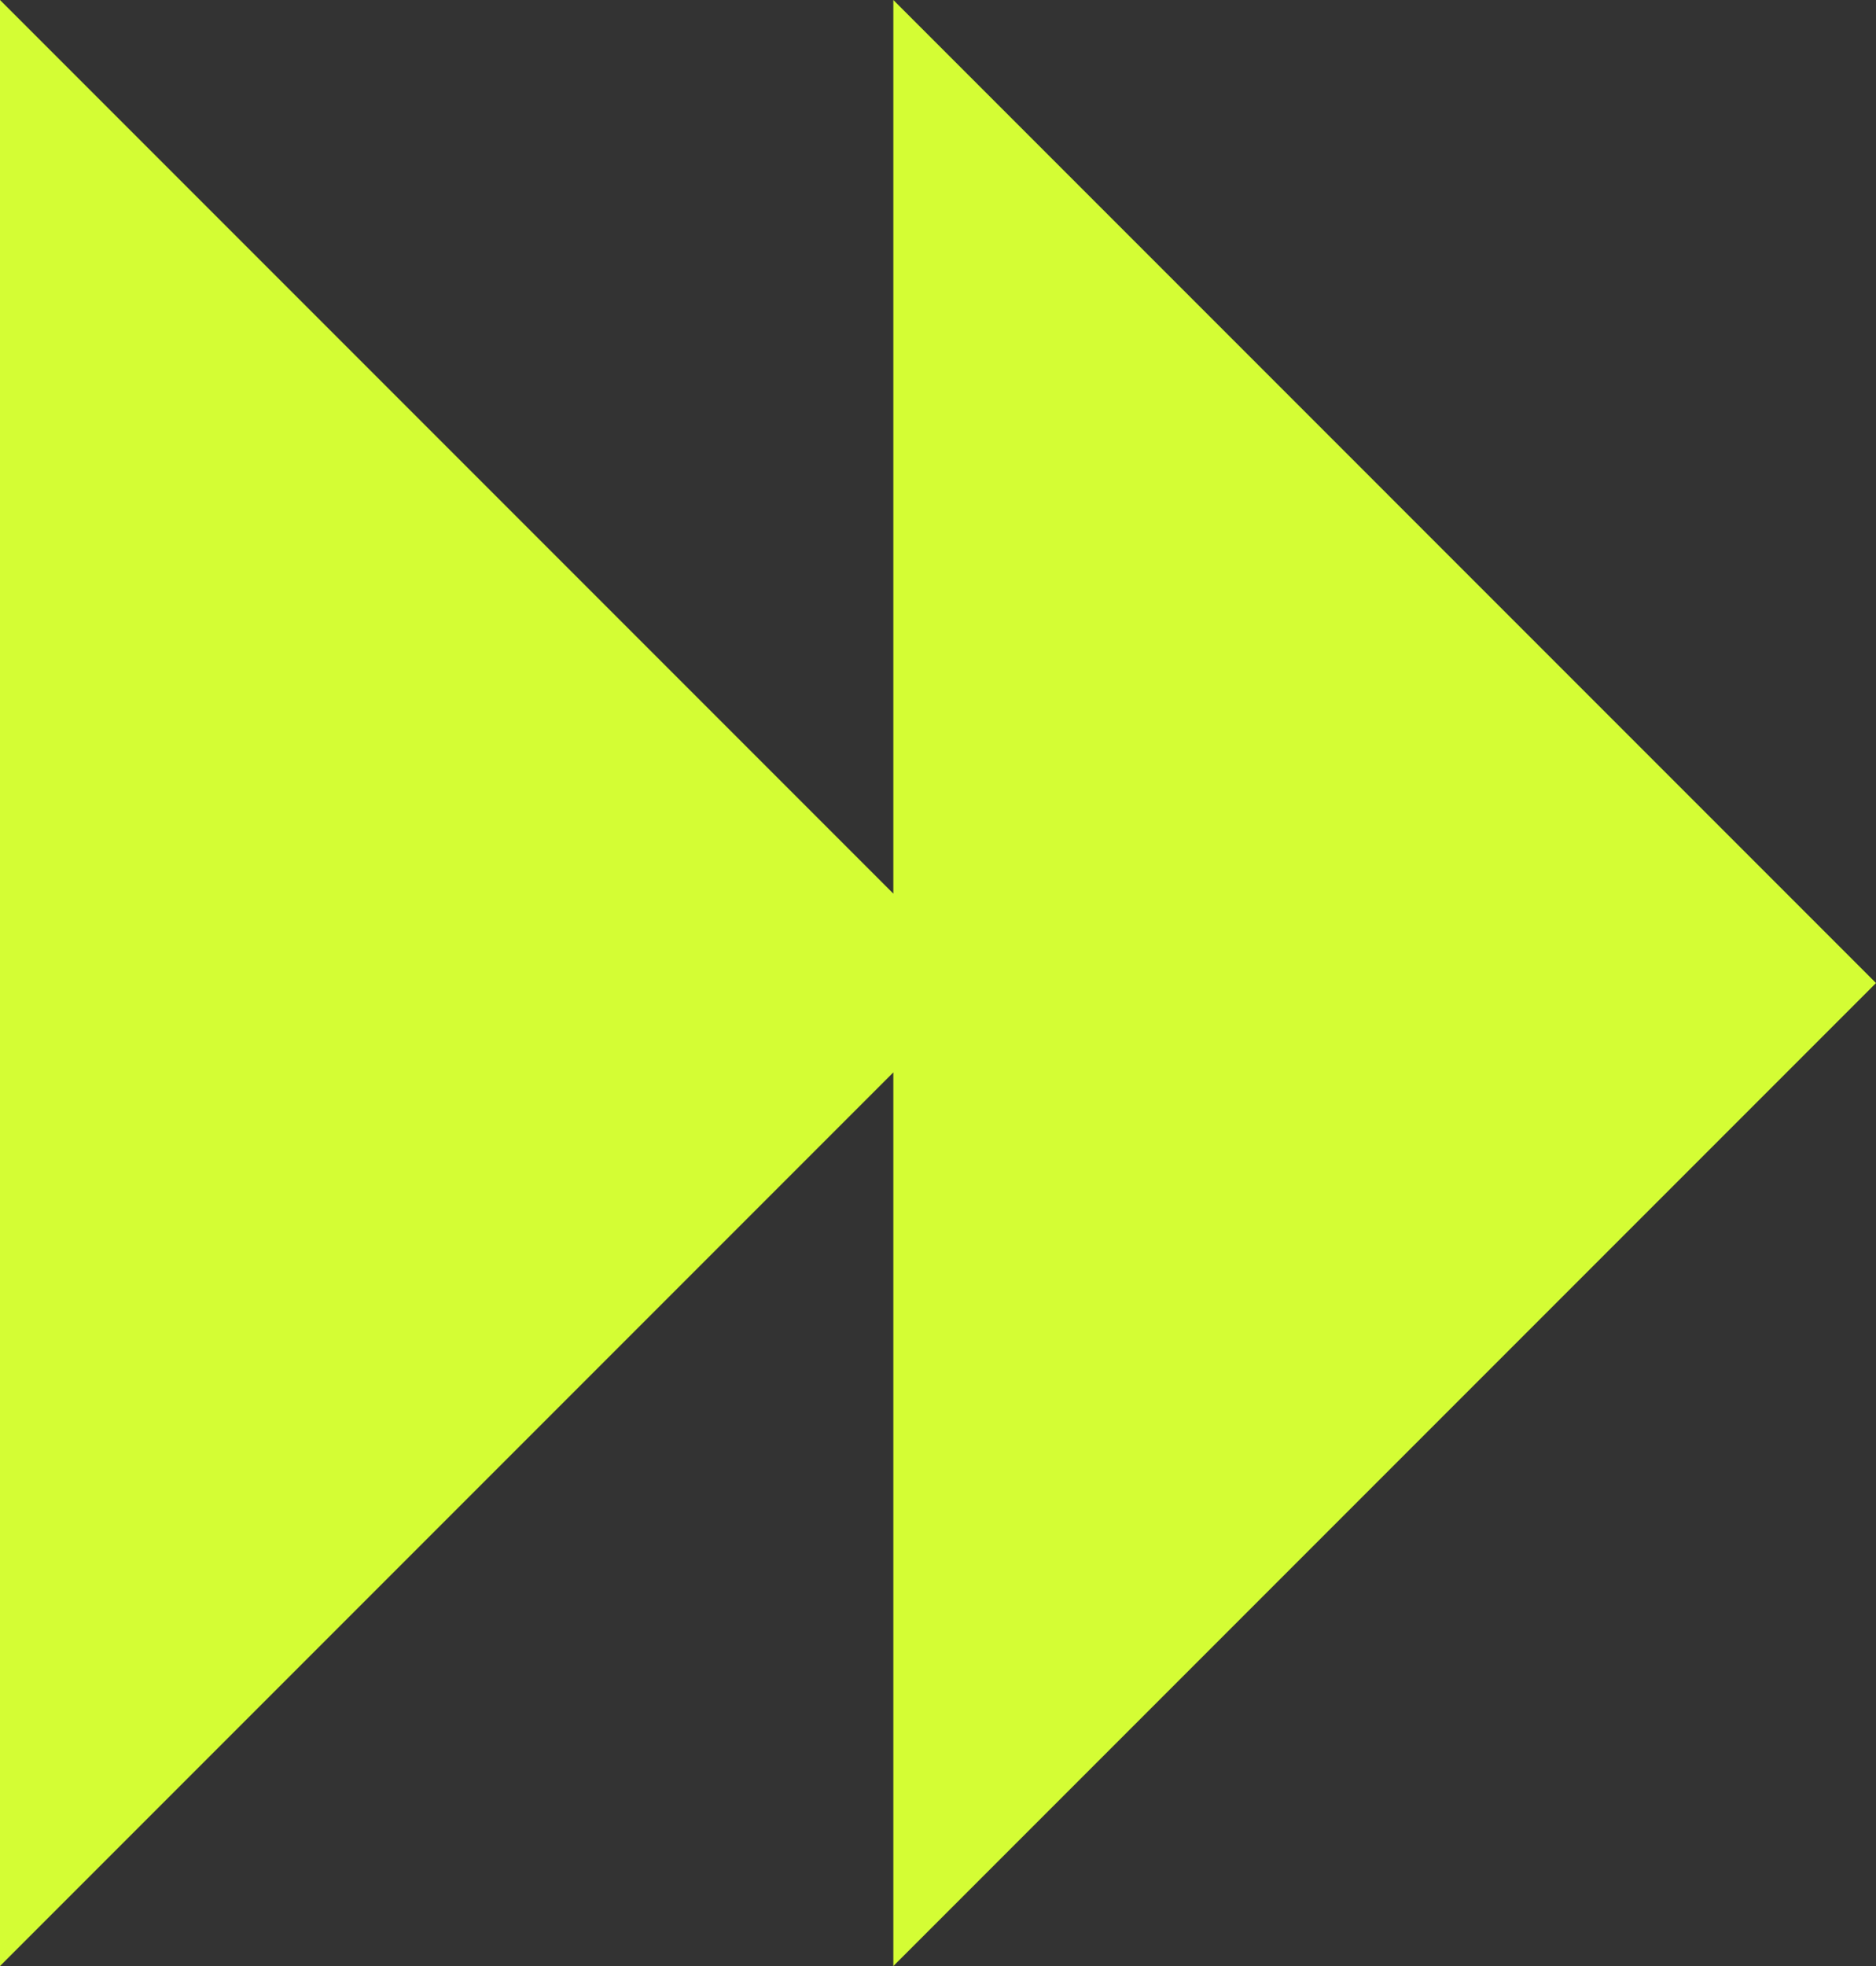<svg xmlns="http://www.w3.org/2000/svg" width="53.898" height="56.465" viewBox="0 0 53.898 56.465">
  <rect x="0" y="0" width="53.898" height="56.465" fill="#333333" stroke="none"/>
  <path id="Icon_metro-forward" data-name="Icon metro-forward" d="M34.021,63.213V37.547L8.355,63.213V6.748L34.021,32.414V6.748L62.253,34.981Z" transform="translate(-8.355 -6.748)" fill="#d4fd34"/>
</svg>
